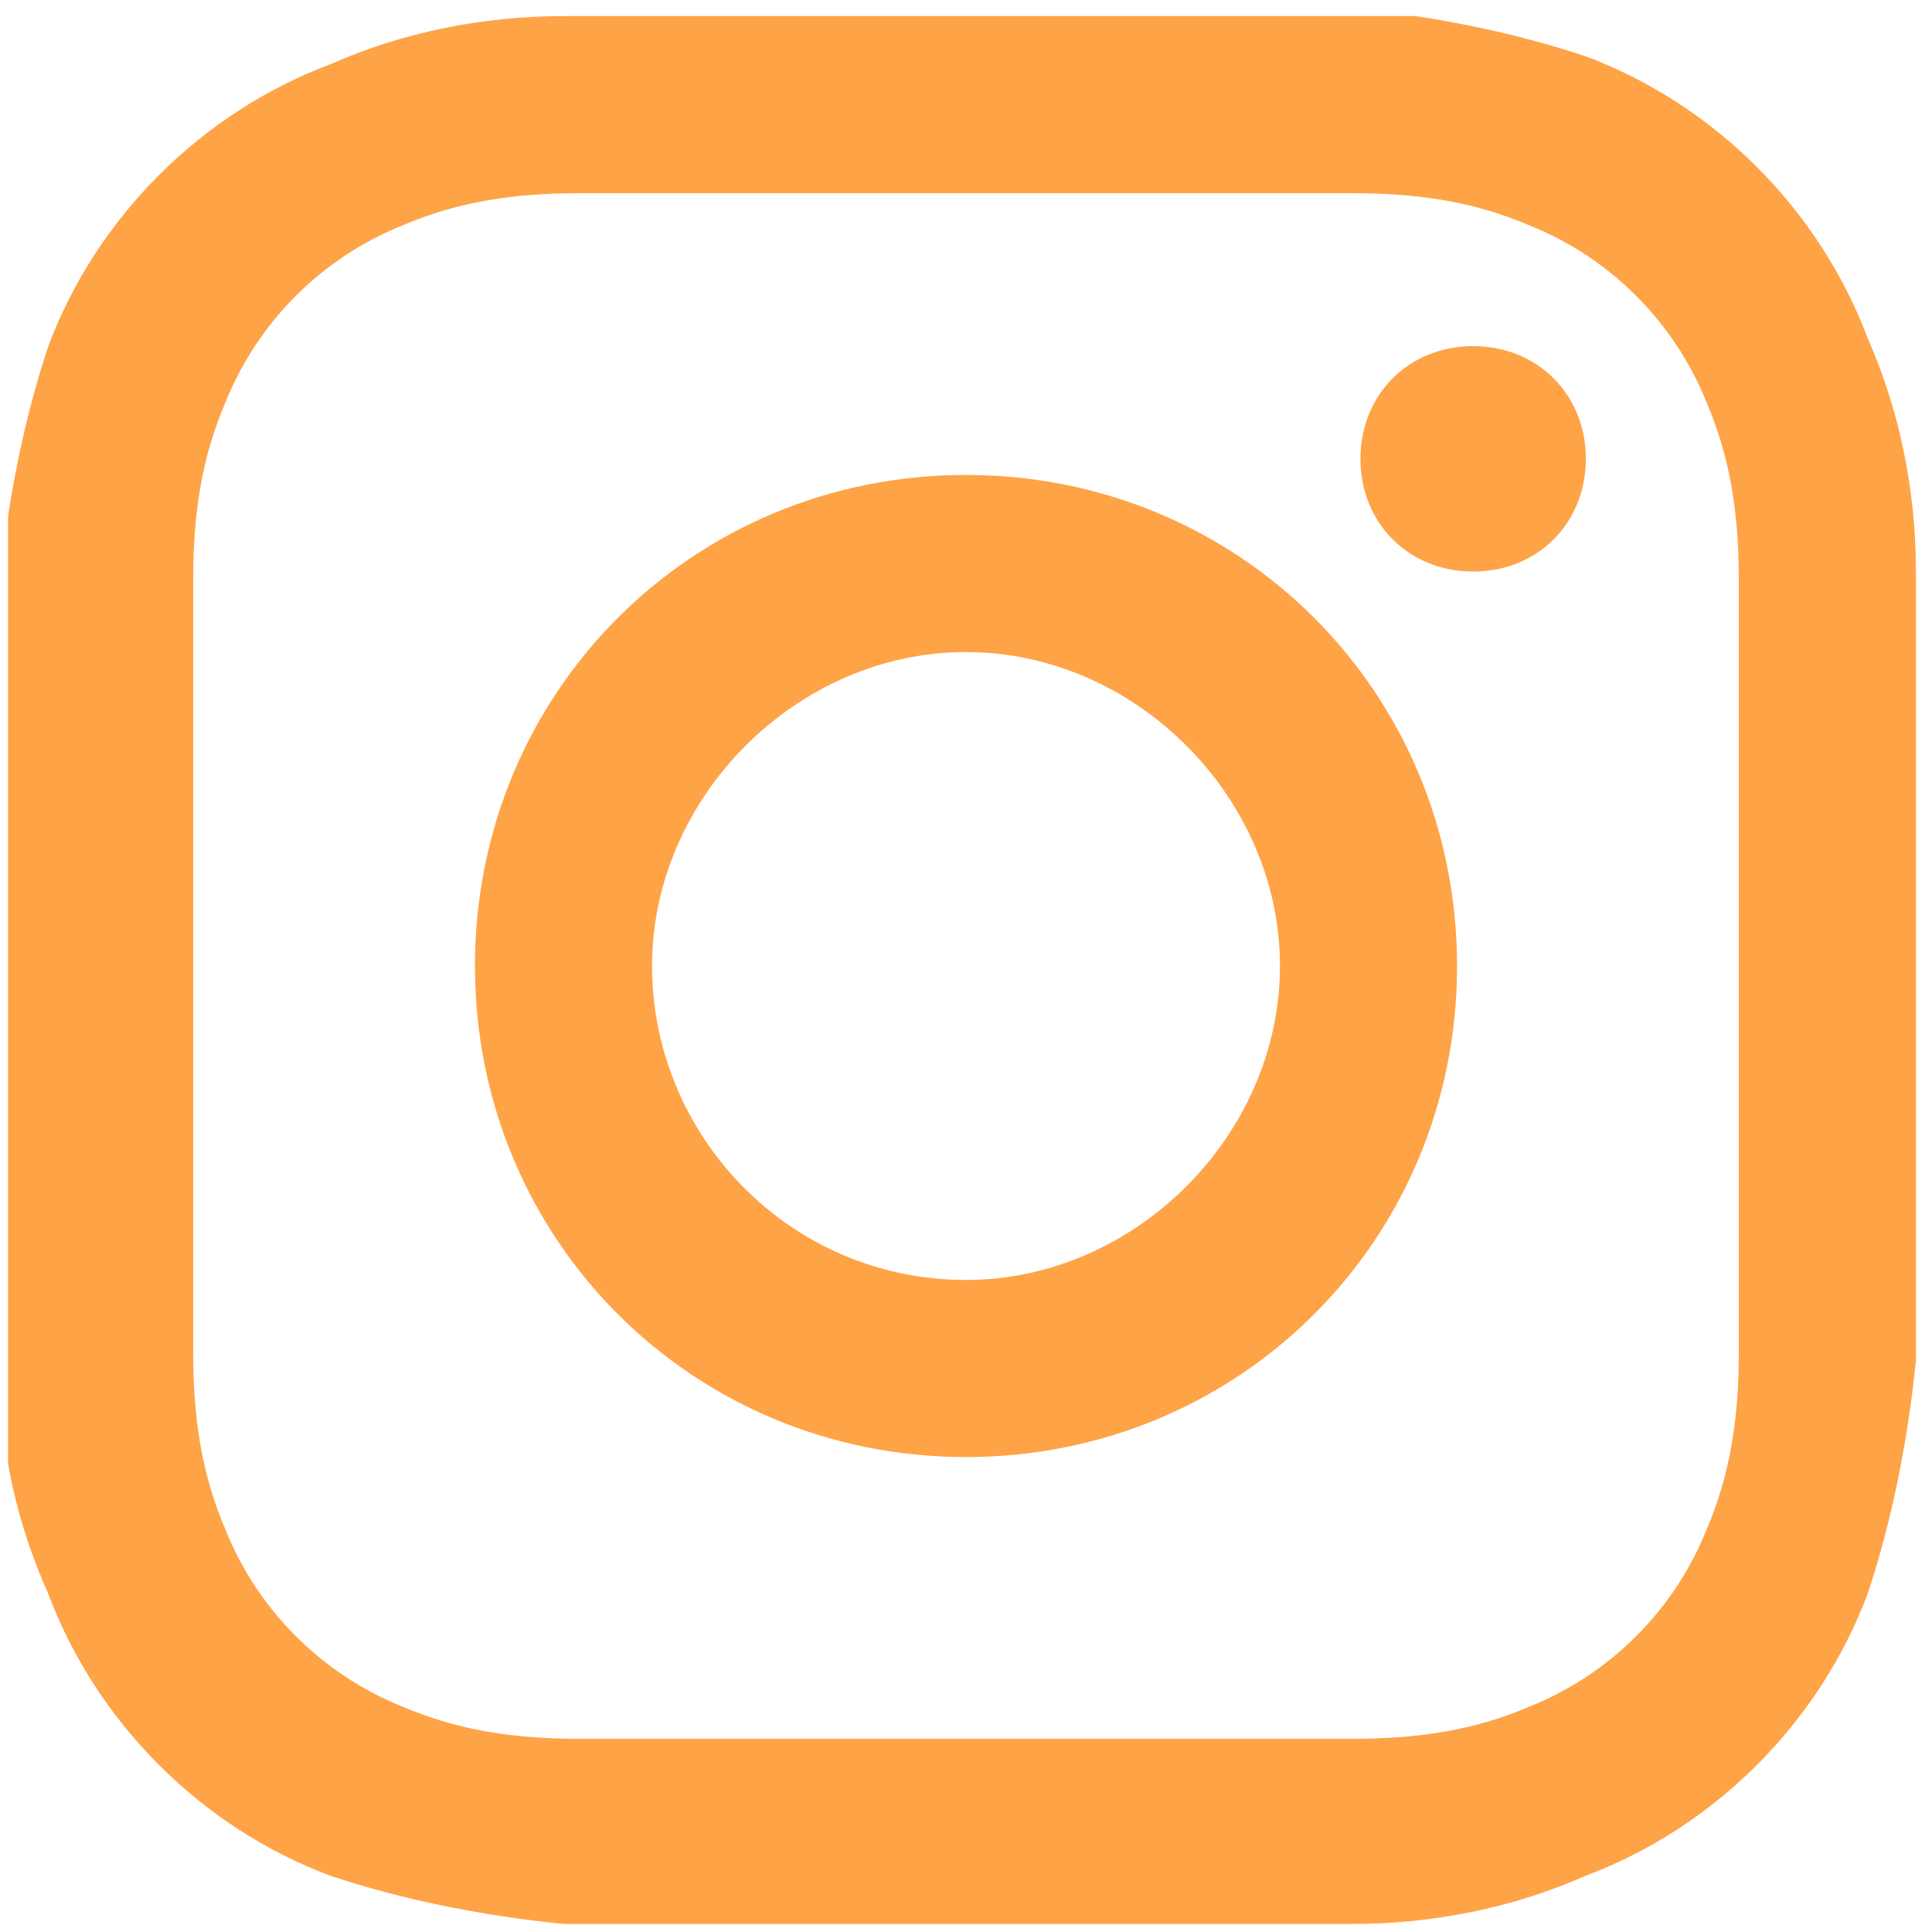 <?xml version="1.0" encoding="UTF-8"?>
<svg xmlns="http://www.w3.org/2000/svg" xmlns:xlink="http://www.w3.org/1999/xlink" version="1.1" viewBox="0 0 24 24">
  <defs>
    <style>
      .cls-1 {
        fill: none;
      }

      .cls-2 {
        fill: #ffa347;
      }

      .cls-3 {
        clip-path: url(#clippath);
      }
    </style>
    <clipPath id="clippath">
      <rect class="cls-1" x=".1" y=".2" width="23.7" height="23.7"/>
    </clipPath>
  </defs>
  <!-- Generator: Adobe Illustrator 28.6.0, SVG Export Plug-In . SVG Version: 1.2.0 Build 709)  -->
  <g>
    <g id="Layer_1">
      <g class="cls-3">
        <path class="cls-2" d="M21.6,16.8c0,.8-.1,1.5-.4,2.2-.4,1-1.2,1.8-2.2,2.2-.7.3-1.4.4-2.2.4-1.2,0-1.6,0-4.8,0s-3.5,0-4.8,0c-.8,0-1.5-.1-2.2-.4-1-.4-1.8-1.2-2.2-2.2-.3-.7-.4-1.4-.4-2.2,0-1.2,0-1.6,0-4.8s0-3.5,0-4.8c0-.8.1-1.5.4-2.2.4-1,1.2-1.8,2.2-2.2.7-.3,1.4-.4,2.2-.4,1.2,0,1.6,0,4.8,0h0c3.2,0,3.5,0,4.8,0,.8,0,1.5.1,2.2.4,1,.4,1.8,1.2,2.2,2.2.3.7.4,1.4.4,2.2,0,1.2,0,1.6,0,4.8s0,3.5,0,4.8M23.8,7.1c0-1-.2-2-.6-2.9-.6-1.6-1.9-2.9-3.5-3.5-.9-.3-1.9-.5-2.9-.6-1.3,0-1.7,0-4.9,0h0c-3.2,0-3.6,0-4.9.1-1,0-2,.2-2.9.6-1.6.6-2.9,1.9-3.5,3.5-.3.9-.5,1.9-.6,2.9,0,1.3,0,1.7,0,4.9s0,3.6,0,4.9c0,1,.2,1.9.6,2.8.6,1.6,1.9,2.9,3.5,3.5.9.3,1.9.5,2.9.6,1.3,0,1.7,0,4.9,0s3.6,0,4.9,0c1,0,2-.2,2.9-.6,1.6-.6,2.9-1.9,3.5-3.5.3-.9.5-1.9.6-2.9,0-1.3,0-1.7,0-4.9s0-3.6,0-4.9"/>
        <path class="cls-2" d="M12,15.9h0c-2.2,0-3.9-1.8-3.9-3.9s1.8-3.9,3.9-3.9,3.9,1.8,3.9,3.9-1.8,3.9-3.9,3.9M12,5.9c-3.4,0-6.1,2.7-6.1,6.1s2.7,6.1,6.1,6.1,6.1-2.7,6.1-6.1-2.7-6.1-6.1-6.1"/>
        <path class="cls-2" d="M18.3,4.3c-.8,0-1.4.6-1.4,1.4s.6,1.4,1.4,1.4,1.4-.6,1.4-1.4-.6-1.4-1.4-1.4"/>
      </g>
    </g>
  </g>
</svg>